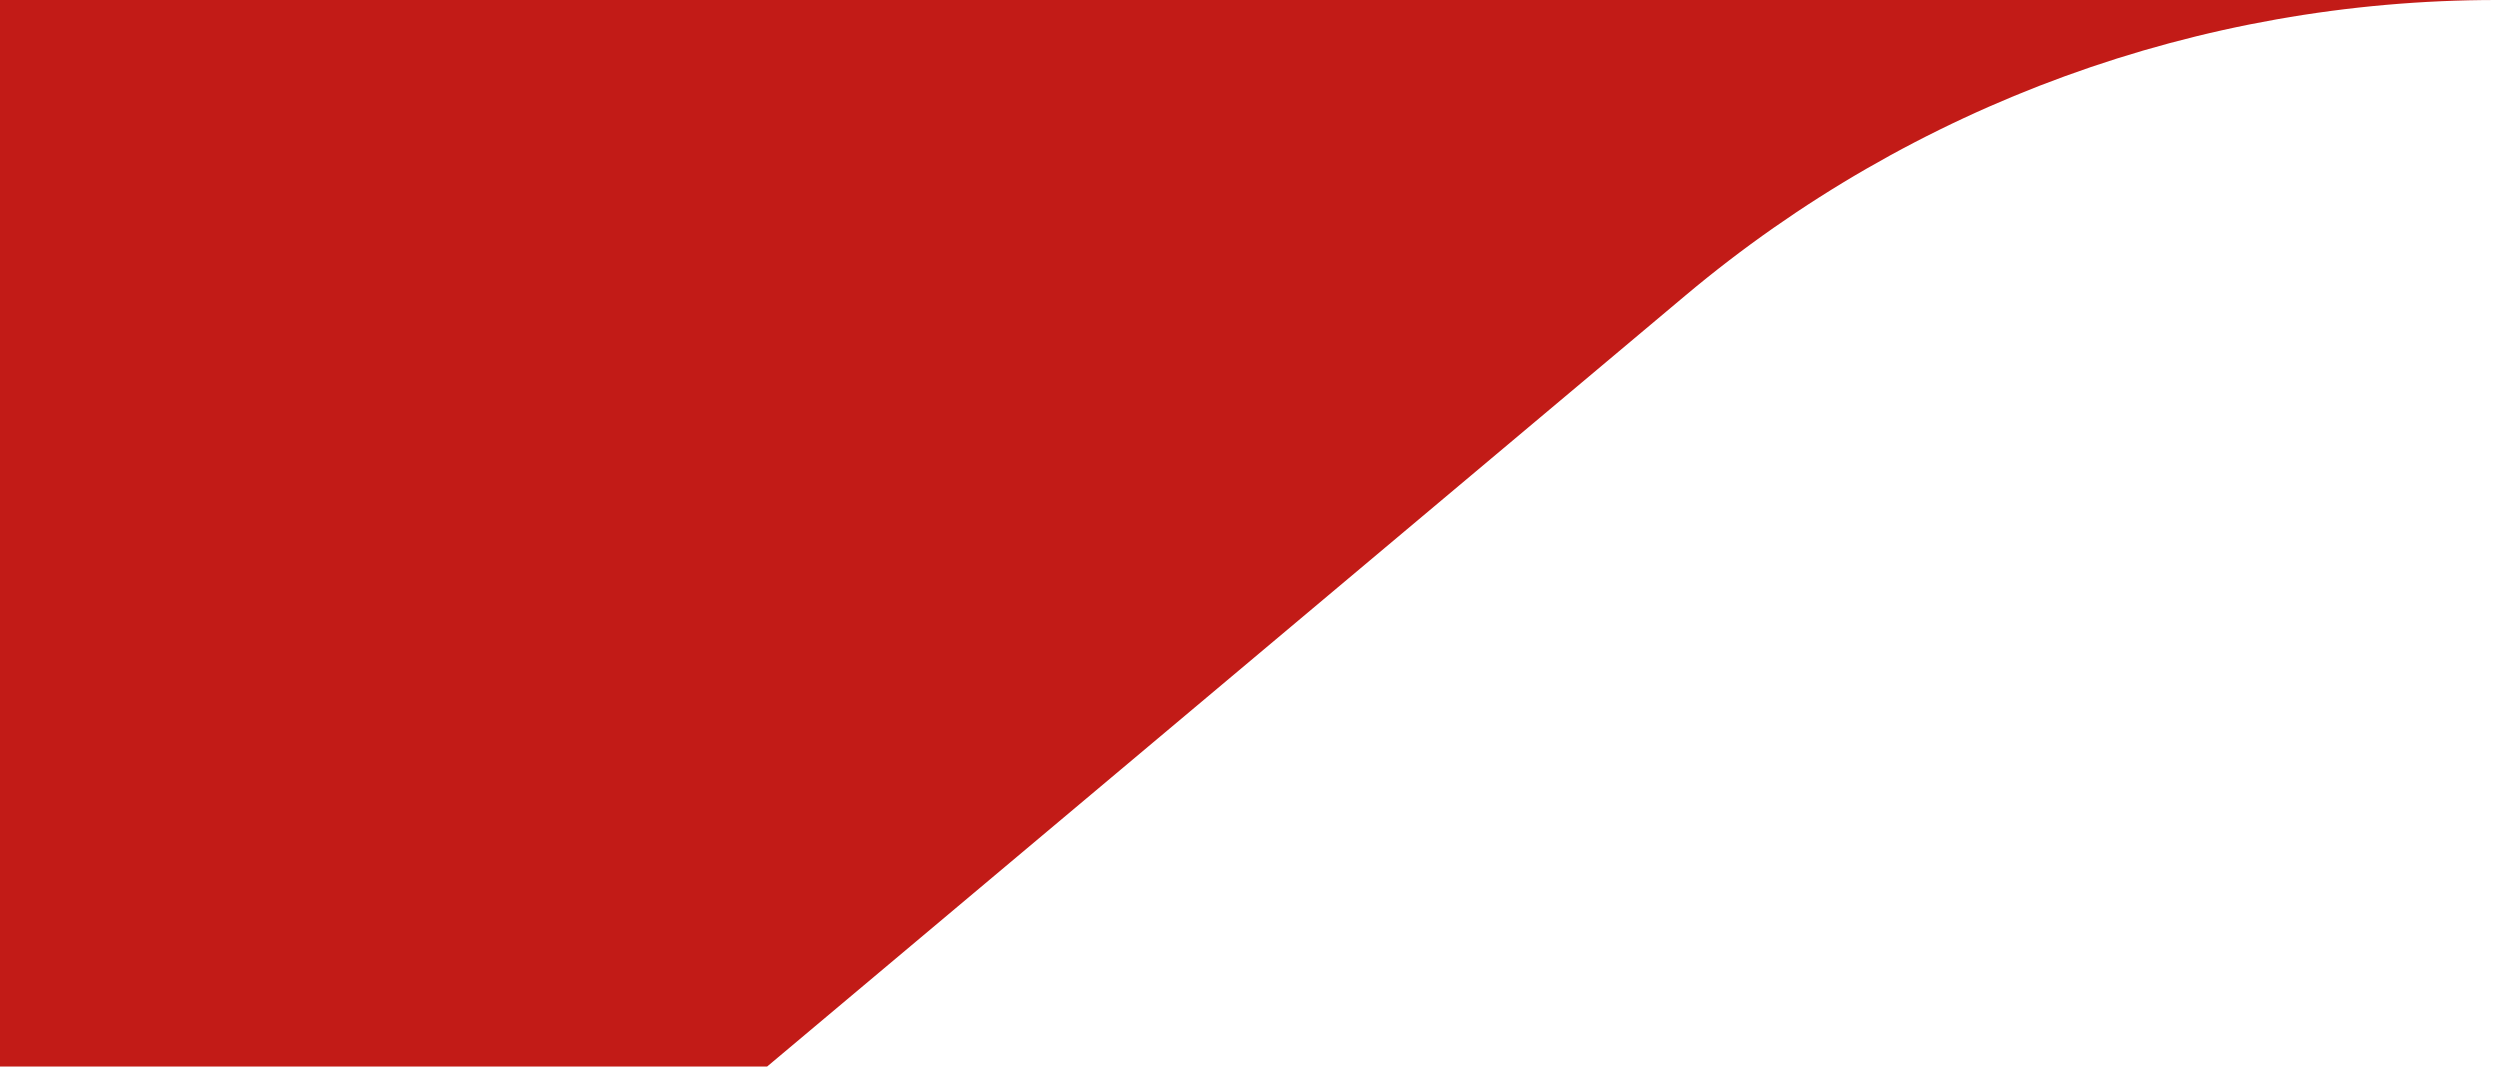 <svg width="586" height="250" viewBox="0 0 586 250" fill="none" xmlns="http://www.w3.org/2000/svg">
<path fill-rule="evenodd" clip-rule="evenodd" d="M585.231 0H0V250H179.807L395.078 69.249C448.361 24.513 515.69 0 585.231 0Z" fill="#C21B17"/>
</svg>
